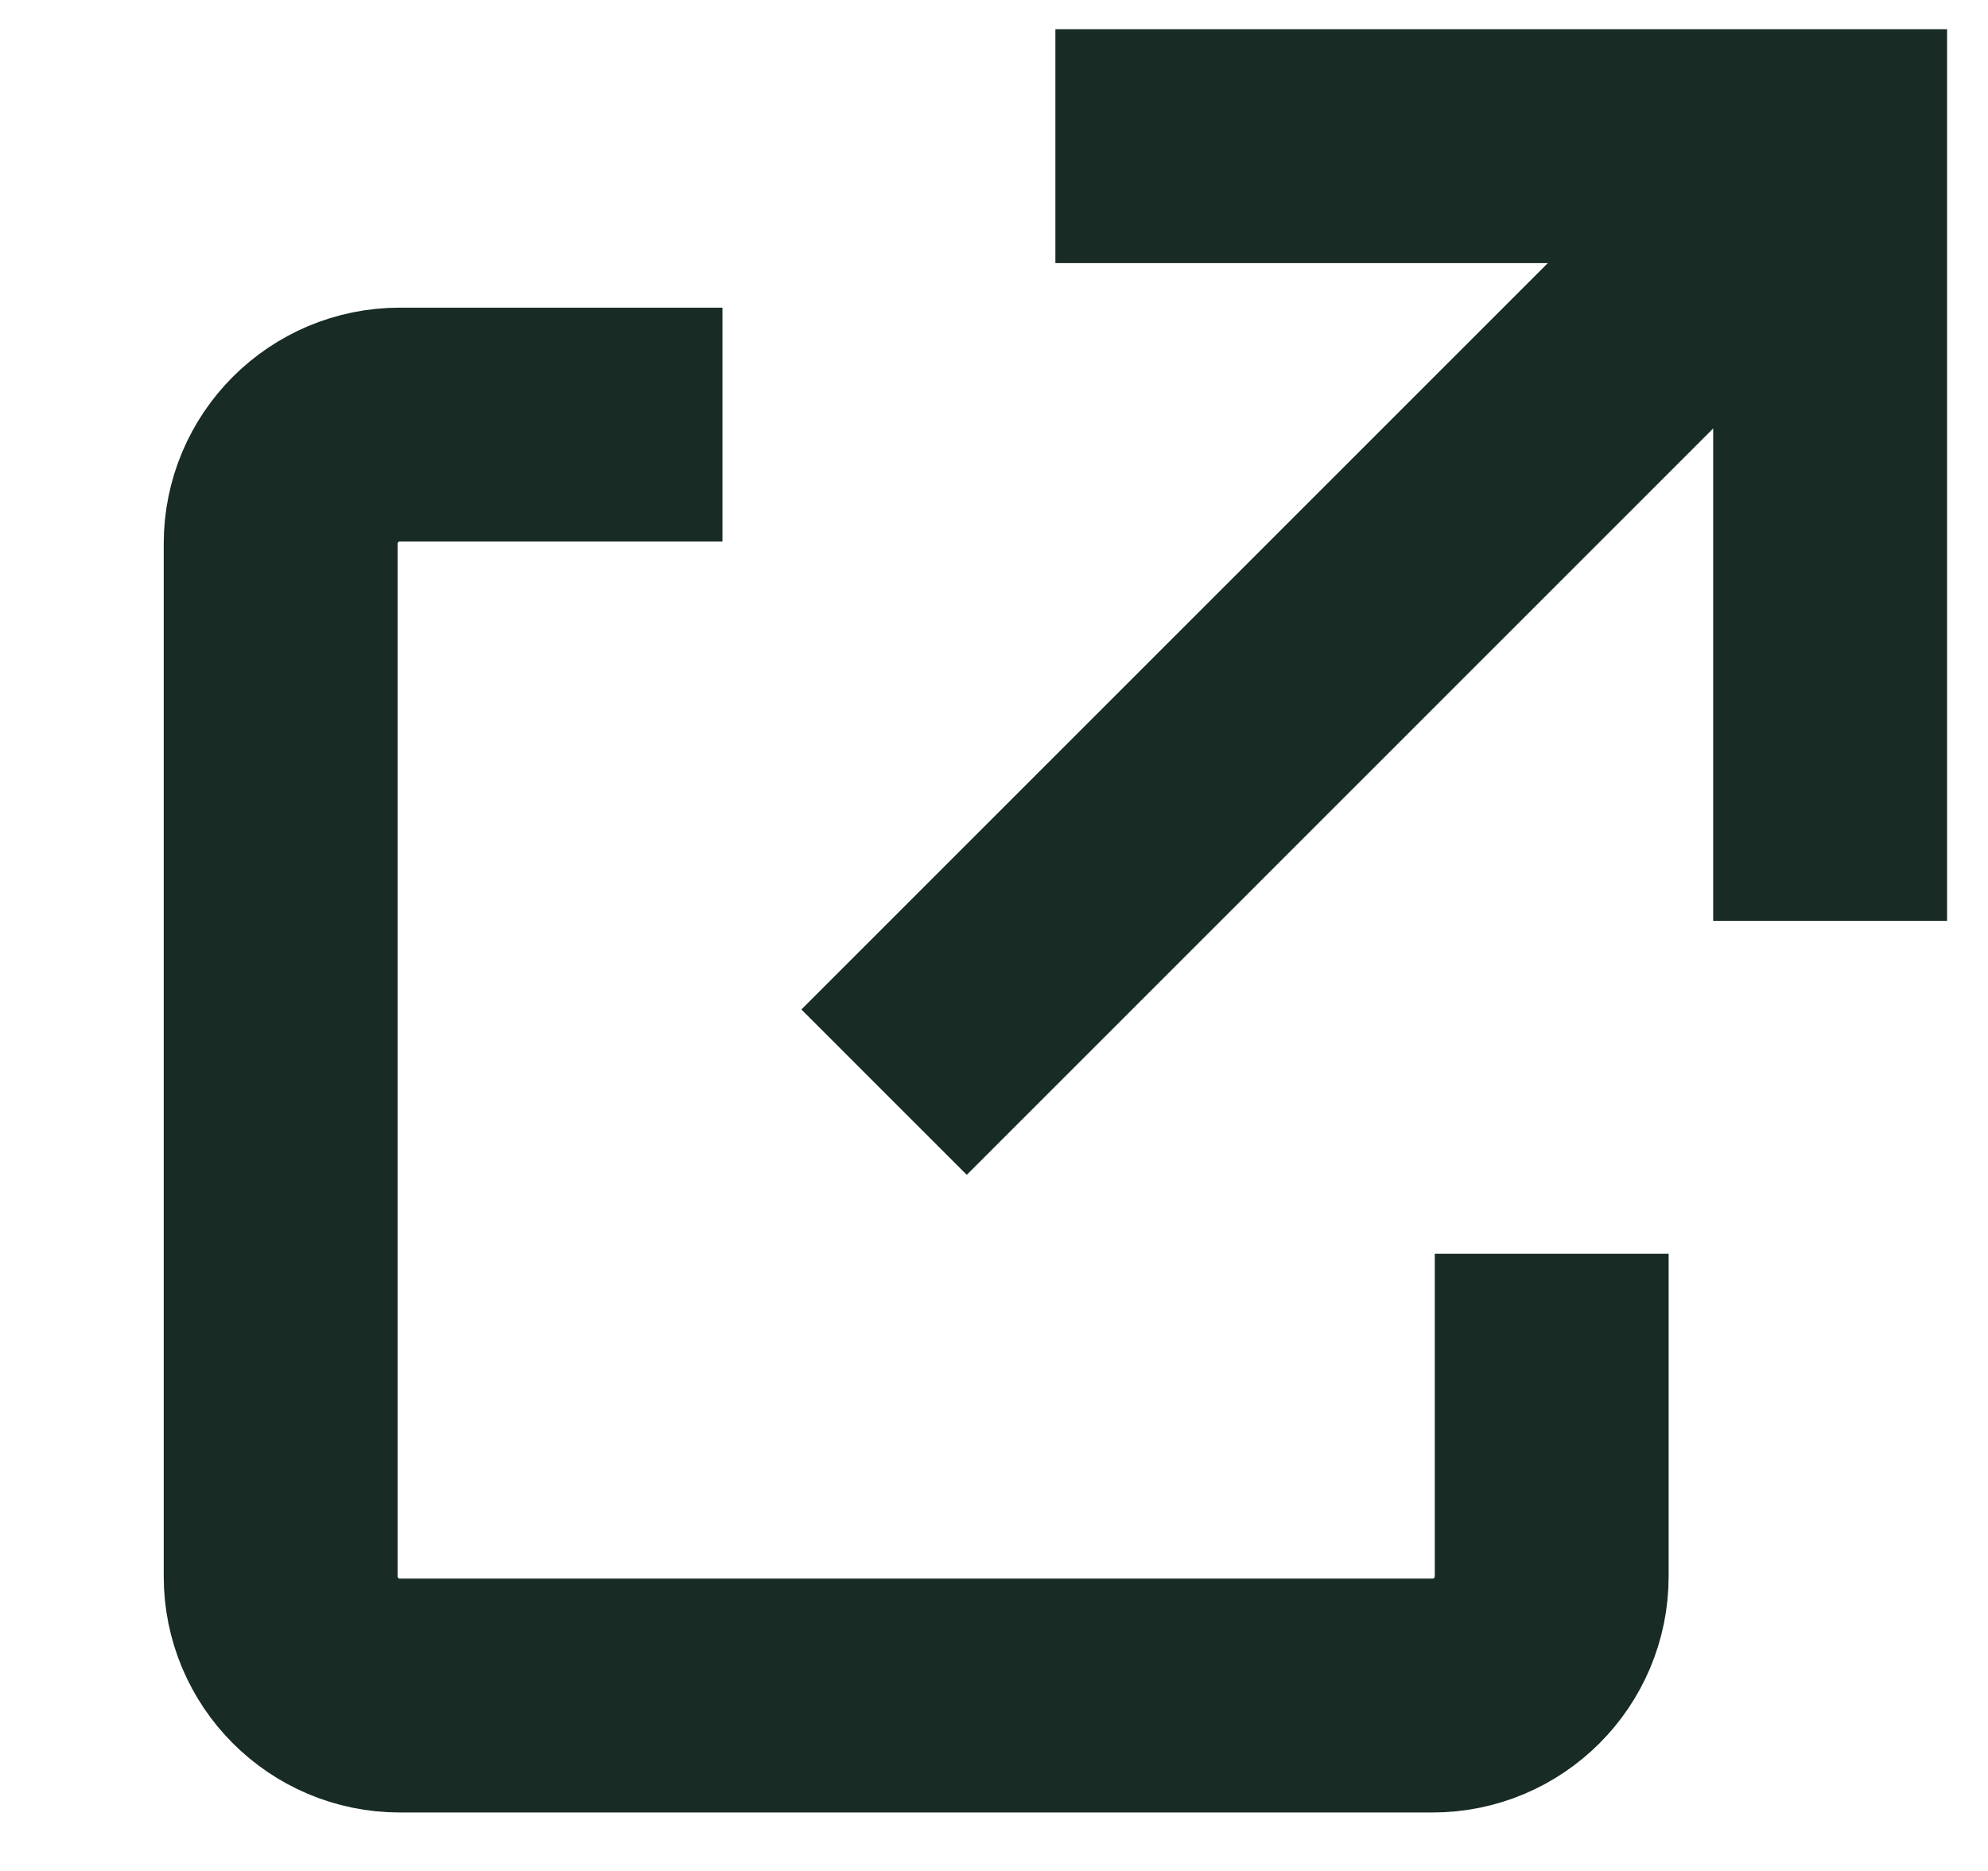 <svg width="17" height="16" viewBox="0 0 17 16" fill="none" xmlns="http://www.w3.org/2000/svg">
<path d="M13.269 10.722V13.481C13.269 14.043 12.813 14.5 12.25 14.5H3.419C2.856 14.5 2.4 14.043 2.4 13.481V4.65C2.4 4.087 2.856 3.631 3.419 3.631H6.178" stroke="#182B25" stroke-width="2"/>
<path d="M15.65 7.875V1.25H9.025" stroke="#182B25" stroke-width="2"/>
<path d="M7.56 9.34L14.822 2.078" stroke="#182B25" stroke-width="2"/>
</svg>

